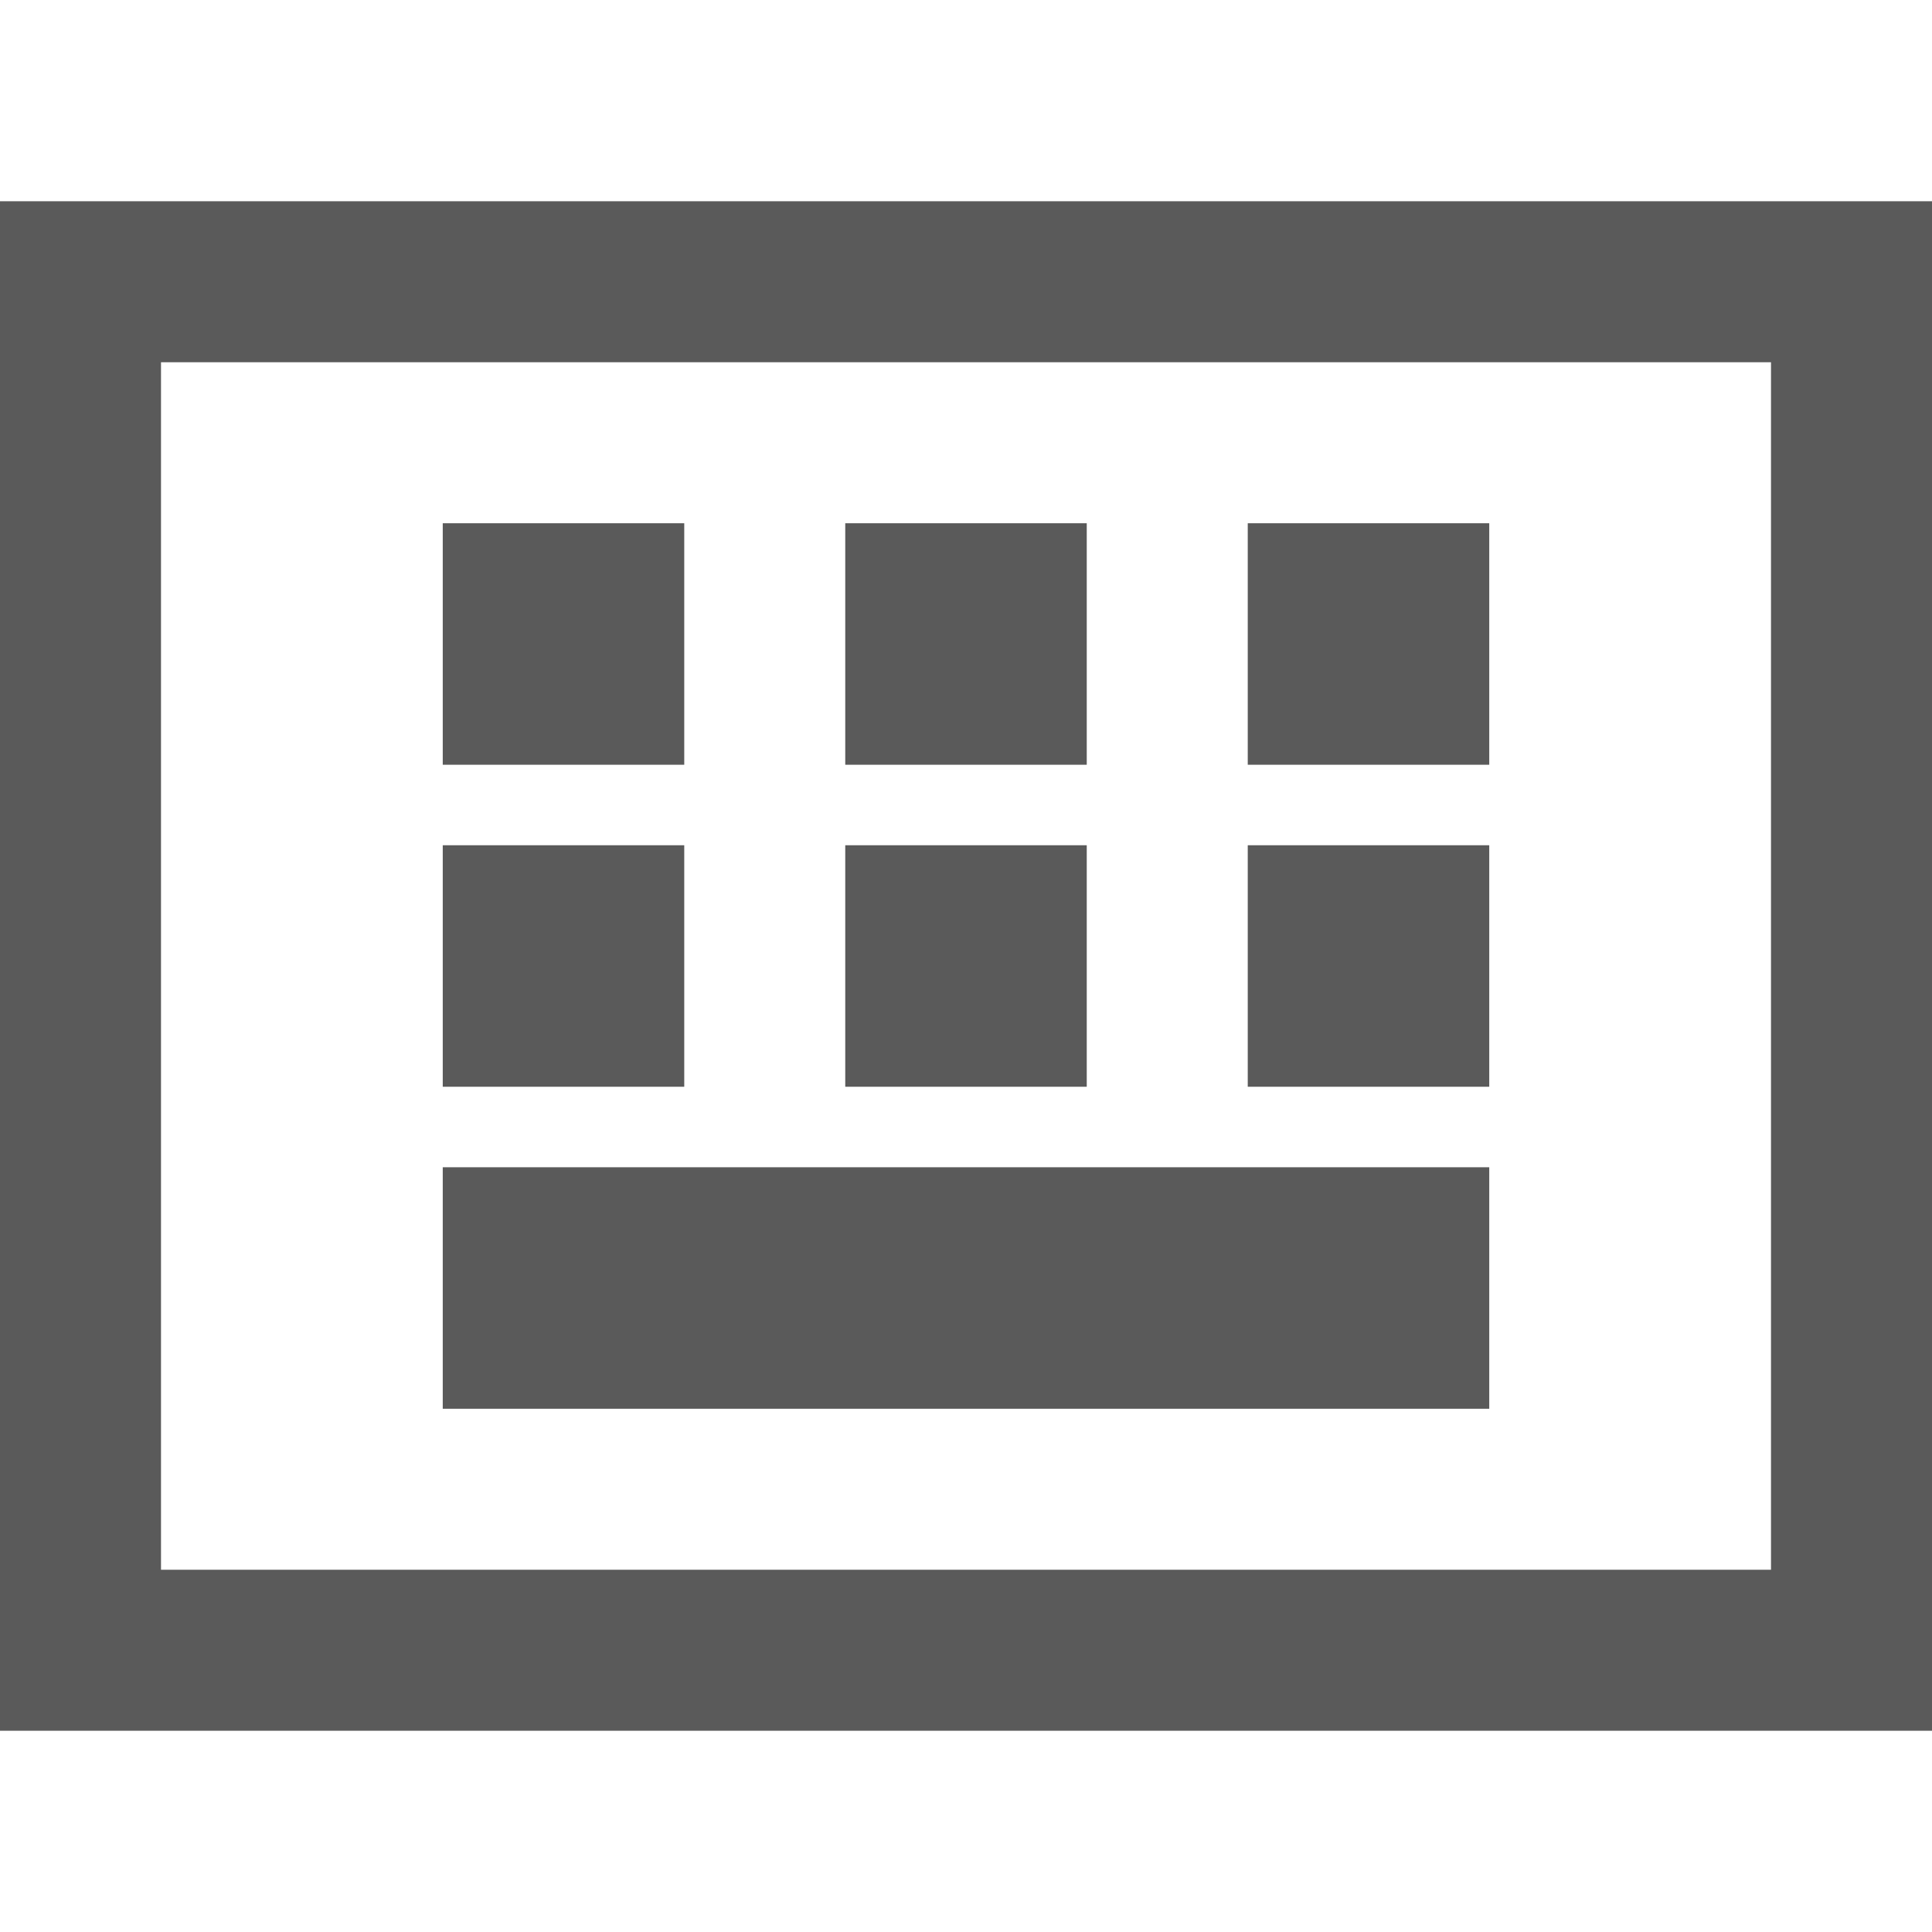 <svg xmlns="http://www.w3.org/2000/svg" width="24" height="24" viewBox="0 0 24 24">
  <g id="icon_vk" transform="translate(-268 -30)">
    <rect id="長方形_1519" data-name="長方形 1519" width="24" height="24" transform="translate(268 30)" fill="none"/>
    <g id="グループ_205" data-name="グループ 205">
      <g id="長方形_1520" data-name="長方形 1520" transform="translate(268 32.5)" fill="none" stroke="#5a5a5a" stroke-miterlimit="10" stroke-width="2">
        <rect width="24" height="19" stroke="none"/>
        <rect x="1" y="1" width="22" height="17" fill="none"/>
      </g>
      <g id="グループ_202" data-name="グループ 202">
        <rect id="長方形_1521" data-name="長方形 1521" width="3" height="3" transform="translate(273.5 36.5)" fill="#5a5a5a"/>
        <rect id="長方形_1522" data-name="長方形 1522" width="3" height="3" transform="translate(278.5 36.5)" fill="#5a5a5a"/>
        <rect id="長方形_1523" data-name="長方形 1523" width="3" height="3" transform="translate(283.5 36.5)" fill="#5a5a5a"/>
      </g>
      <g id="グループ_203" data-name="グループ 203">
        <rect id="長方形_1524" data-name="長方形 1524" width="3" height="3" transform="translate(273.5 40.5)" fill="#5a5a5a"/>
        <rect id="長方形_1525" data-name="長方形 1525" width="3" height="3" transform="translate(278.5 40.5)" fill="#5a5a5a"/>
        <rect id="長方形_1526" data-name="長方形 1526" width="3" height="3" transform="translate(283.5 40.5)" fill="#5a5a5a"/>
      </g>
      <g id="グループ_204" data-name="グループ 204">
        <rect id="長方形_1527" data-name="長方形 1527" width="13" height="3" transform="translate(273.5 44.5)" fill="#5a5a5a"/>
      </g>
    </g>
  </g>
</svg>
